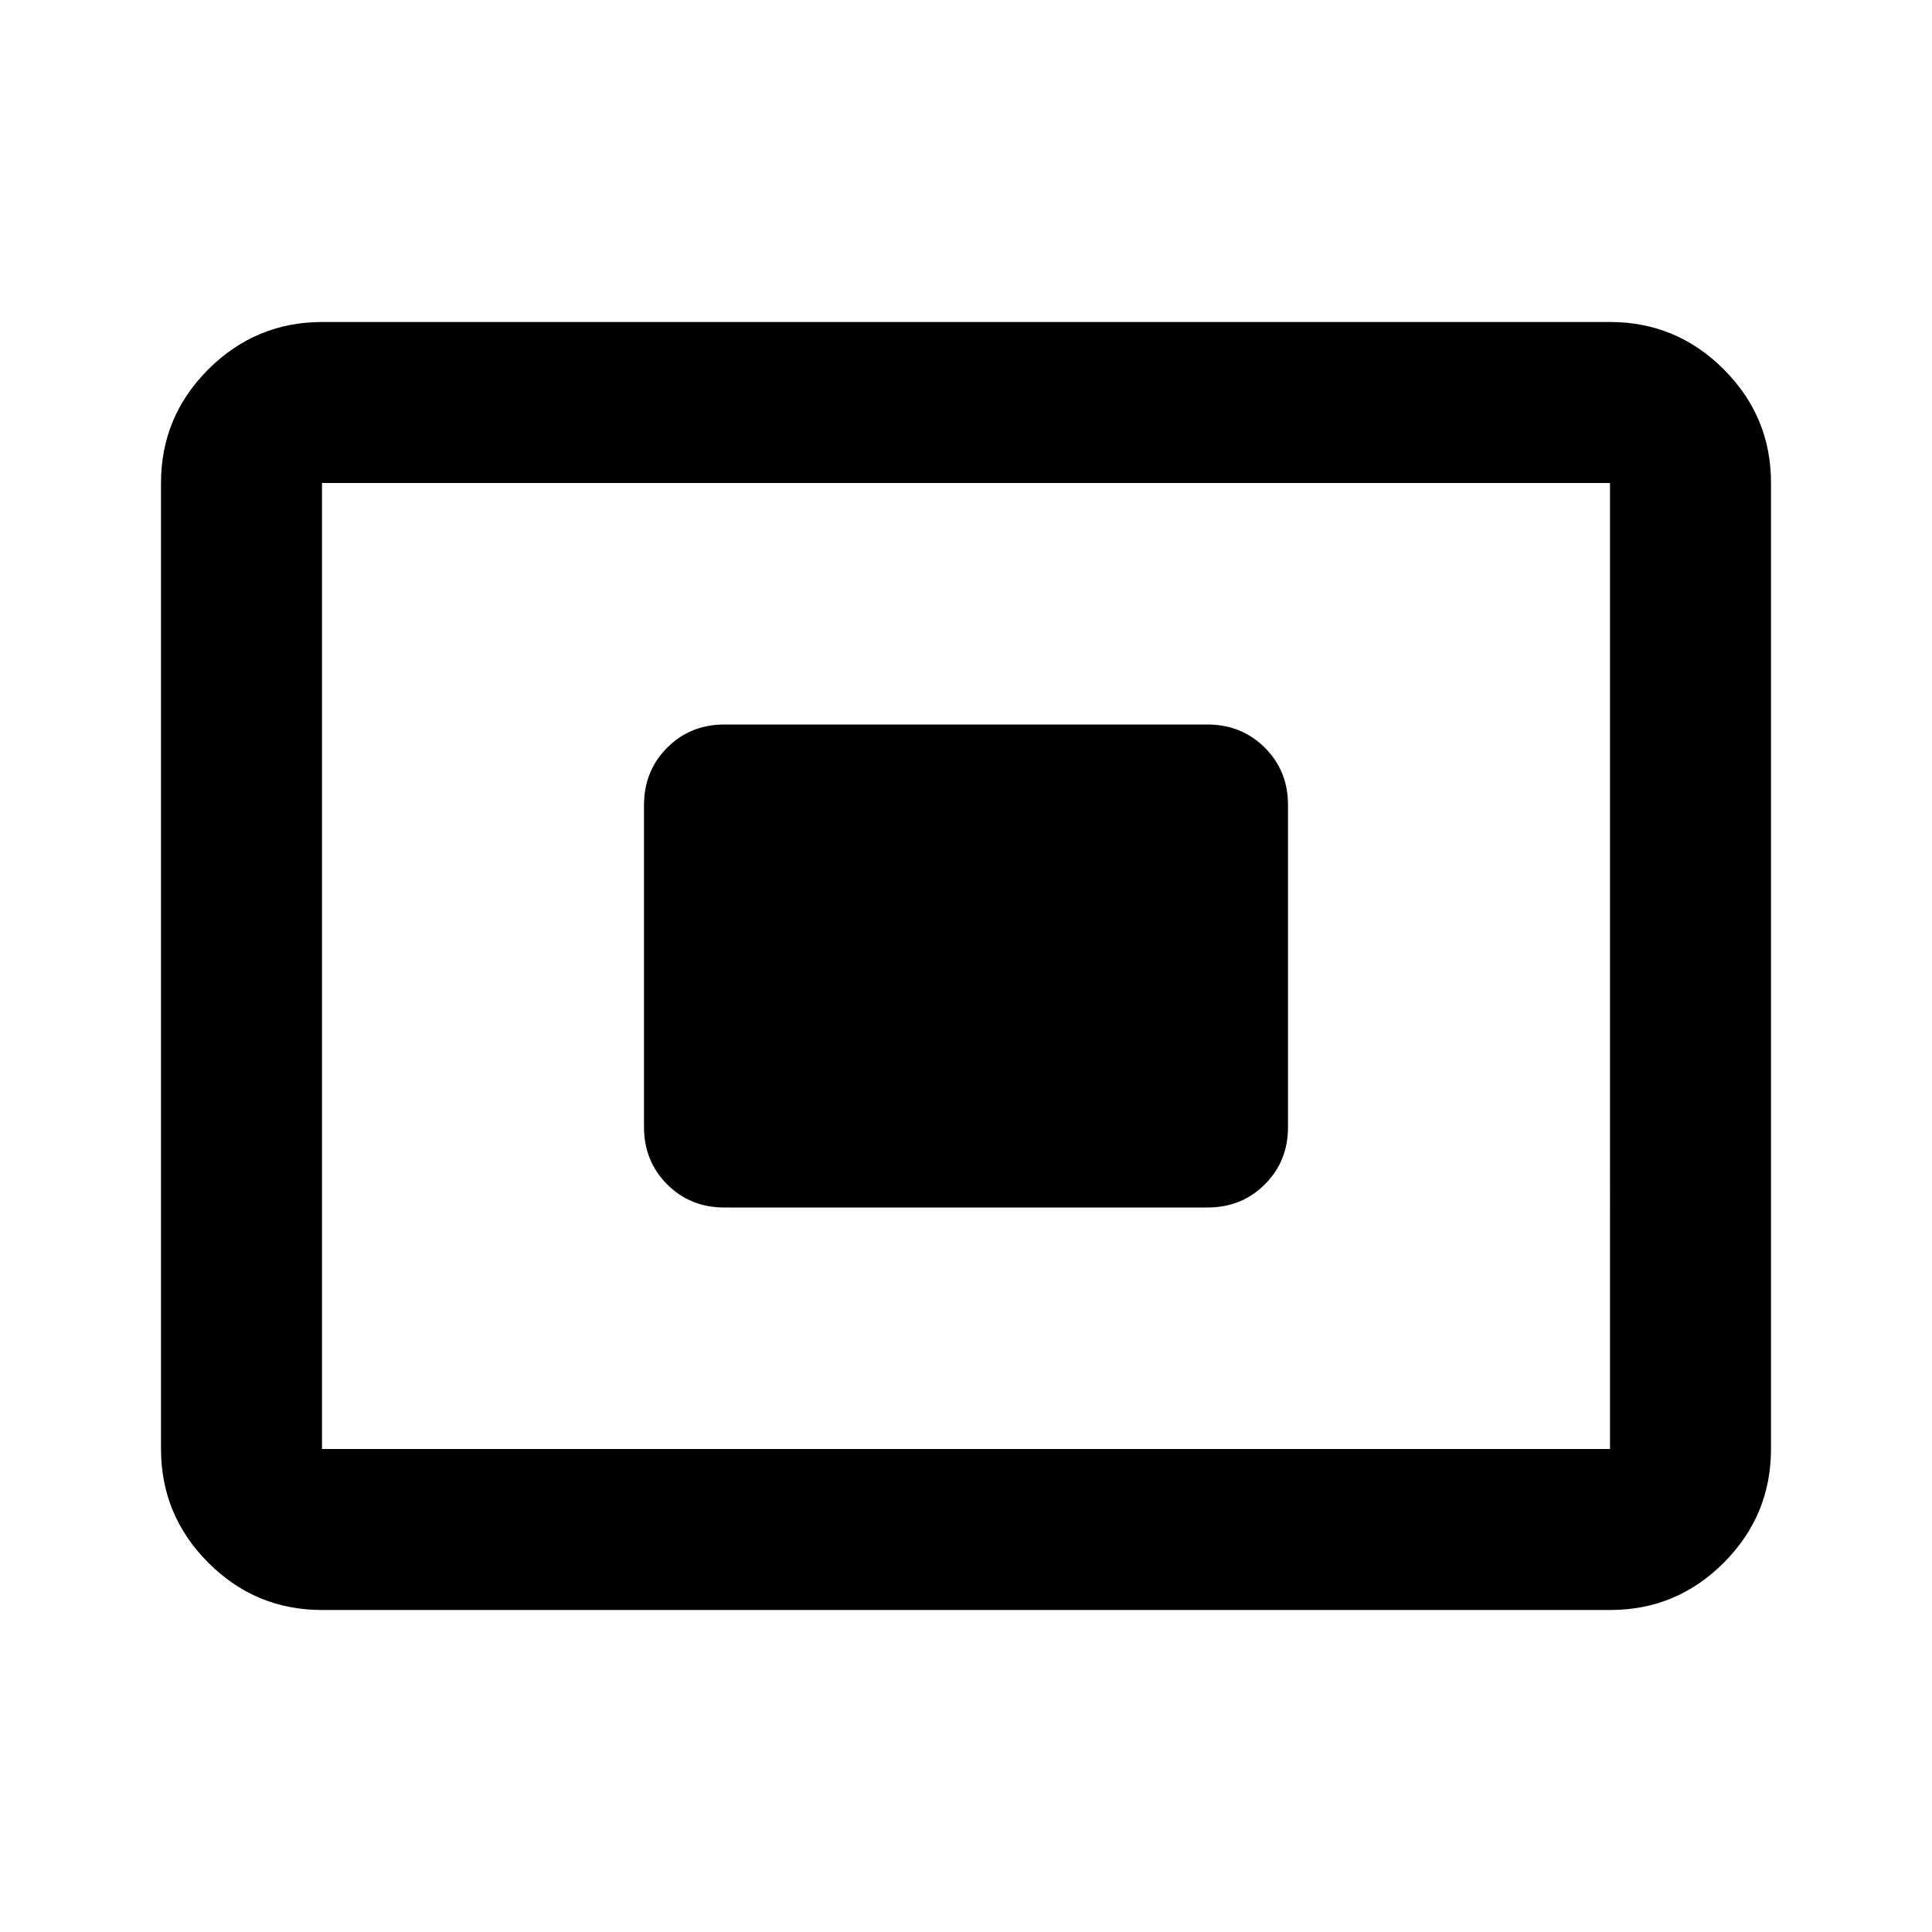 <?xml version="1.0" encoding="utf-8"?>
<!-- Generator: www.svgicons.com -->
<svg xmlns="http://www.w3.org/2000/svg" width="800" height="800" viewBox="0 0 24 24">
<path fill="currentColor" d="M4 20q-.825 0-1.412-.587T2 18V6q0-.825.588-1.412T4 4h16q.825 0 1.413.588T22 6v12q0 .825-.587 1.413T20 20zm0-2h16V6H4zm5-3h6q.425 0 .713-.288T16 14v-4q0-.425-.288-.712T15 9H9q-.425 0-.712.288T8 10v4q0 .425.288.713T9 15m-5 3V6z"/>
</svg>